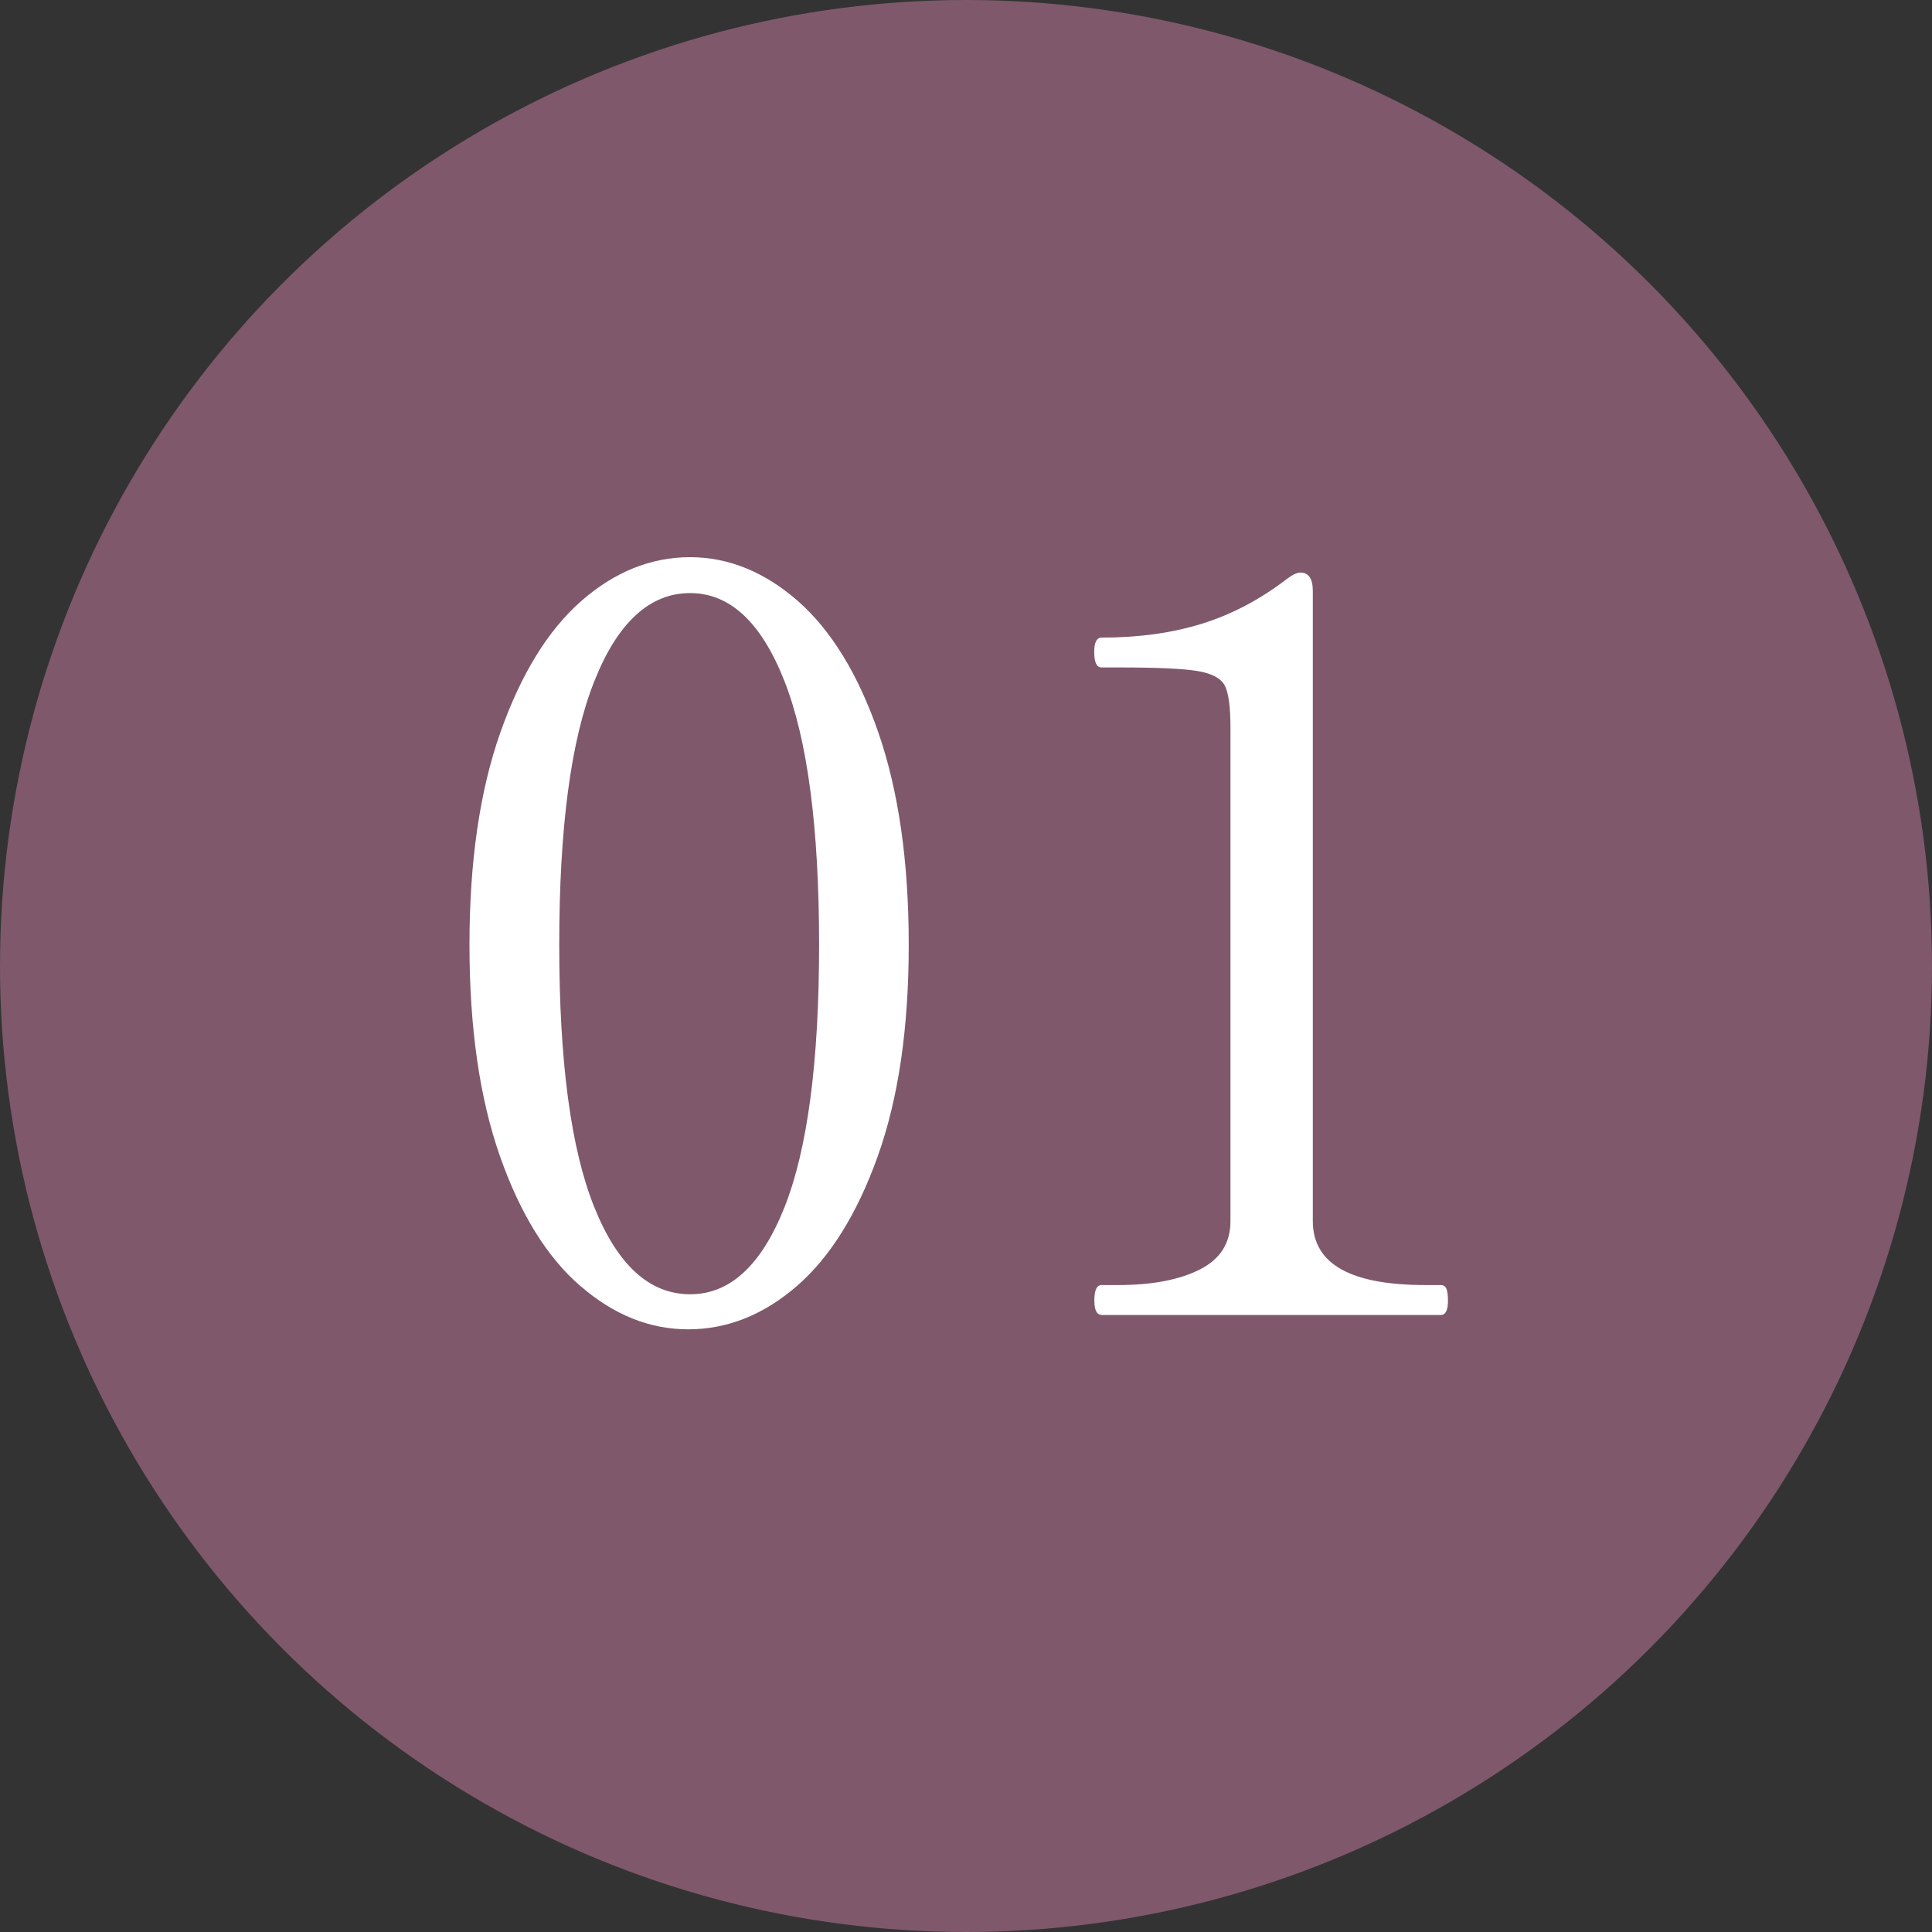 <?xml version="1.0" encoding="UTF-8"?><svg id="b" xmlns="http://www.w3.org/2000/svg" viewBox="0 0 15.926 15.926"><rect x="0" y="0" width="15.926" height="15.926" fill="#333333" stroke="none"/><defs><style>.d{fill:#fff;}.e{fill:#7f586b;}</style></defs><g id="c"><circle class="e" cx="7.963" cy="7.963" r="7.963"/><path class="d" d="M4.784,10.601c-.275-.238-.496-.595-.663-1.071-.167-.476-.251-1.057-.251-1.742s.085-1.27.255-1.751c.17-.481.393-.843.667-1.083s.574-.361.896-.361c.317,0,.614.121.889.361.274.241.496.602.663,1.083.167.482.251,1.065.251,1.751s-.085,1.266-.255,1.742-.393.833-.667,1.071c-.275.238-.574.357-.896.357-.317,0-.614-.119-.888-.357ZM6.467,9.951c.19-.479.285-1.2.285-2.163s-.095-1.688-.285-2.172-.449-.727-.778-.727c-.334,0-.598.243-.79.727-.193.484-.289,1.208-.289,2.172s.096,1.684.289,2.163c.192.479.456.718.79.718.329,0,.588-.239.778-.718Z"/><path class="d" d="M9.081,10.839c-.04,0-.06-.04-.06-.119,0-.085.02-.127.06-.127h.136c.278,0,.501-.042.671-.127.17-.085.255-.218.255-.399v-4.072c0-.17-.016-.285-.047-.344-.031-.059-.105-.099-.221-.119s-.333-.03-.65-.03h-.145c-.04,0-.06-.042-.06-.127,0-.08.02-.119.06-.119.306,0,.582-.038.829-.115s.48-.2.701-.37c.045-.034.082-.051.11-.051.068,0,.102.051.102.153v5.193c0,.352.309.527.927.527h.127c.022,0,.038.01.047.03.008.02.013.053.013.098,0,.08-.02.119-.06.119h-2.796Z"/></g></svg>